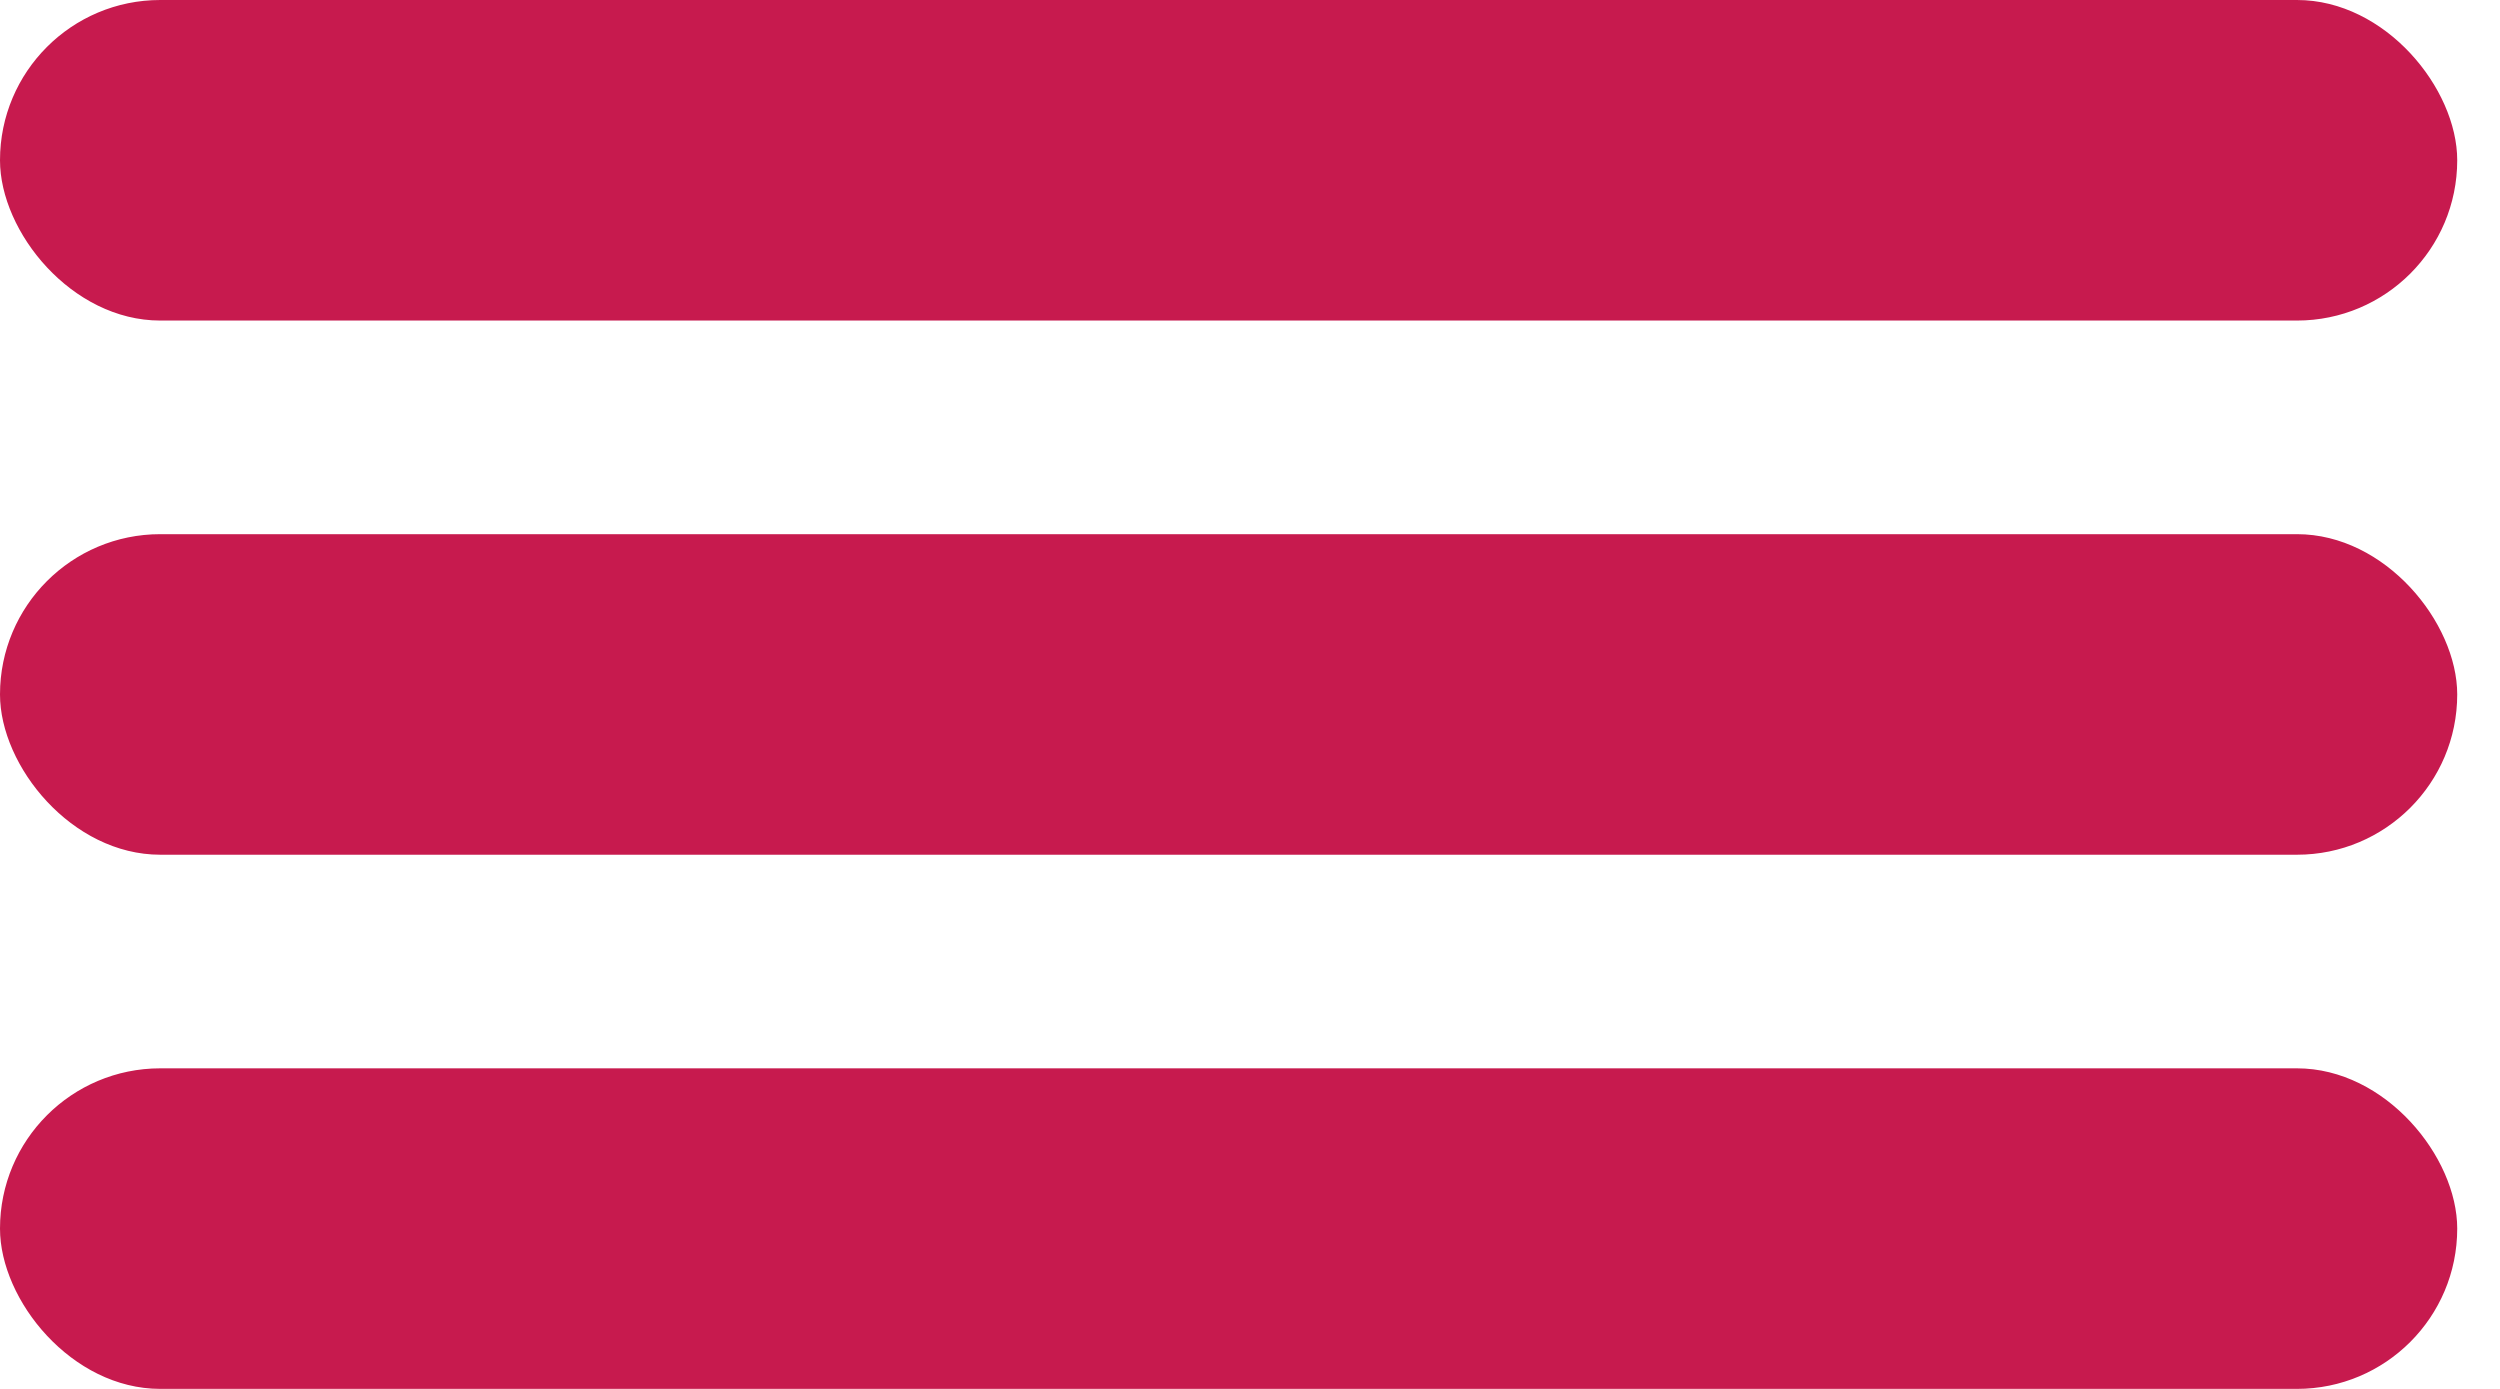 <svg width="18" height="10" viewBox="0 0 18 10" fill="none" xmlns="http://www.w3.org/2000/svg">
<rect width="17.692" height="2.308" rx="1.154" fill="#C71A4E"/>
<rect y="3.846" width="17.692" height="2.308" rx="1.154" fill="#C71A4E"/>
<rect y="7.692" width="17.692" height="2.308" rx="1.154" fill="#C71A4E"/>
</svg>
